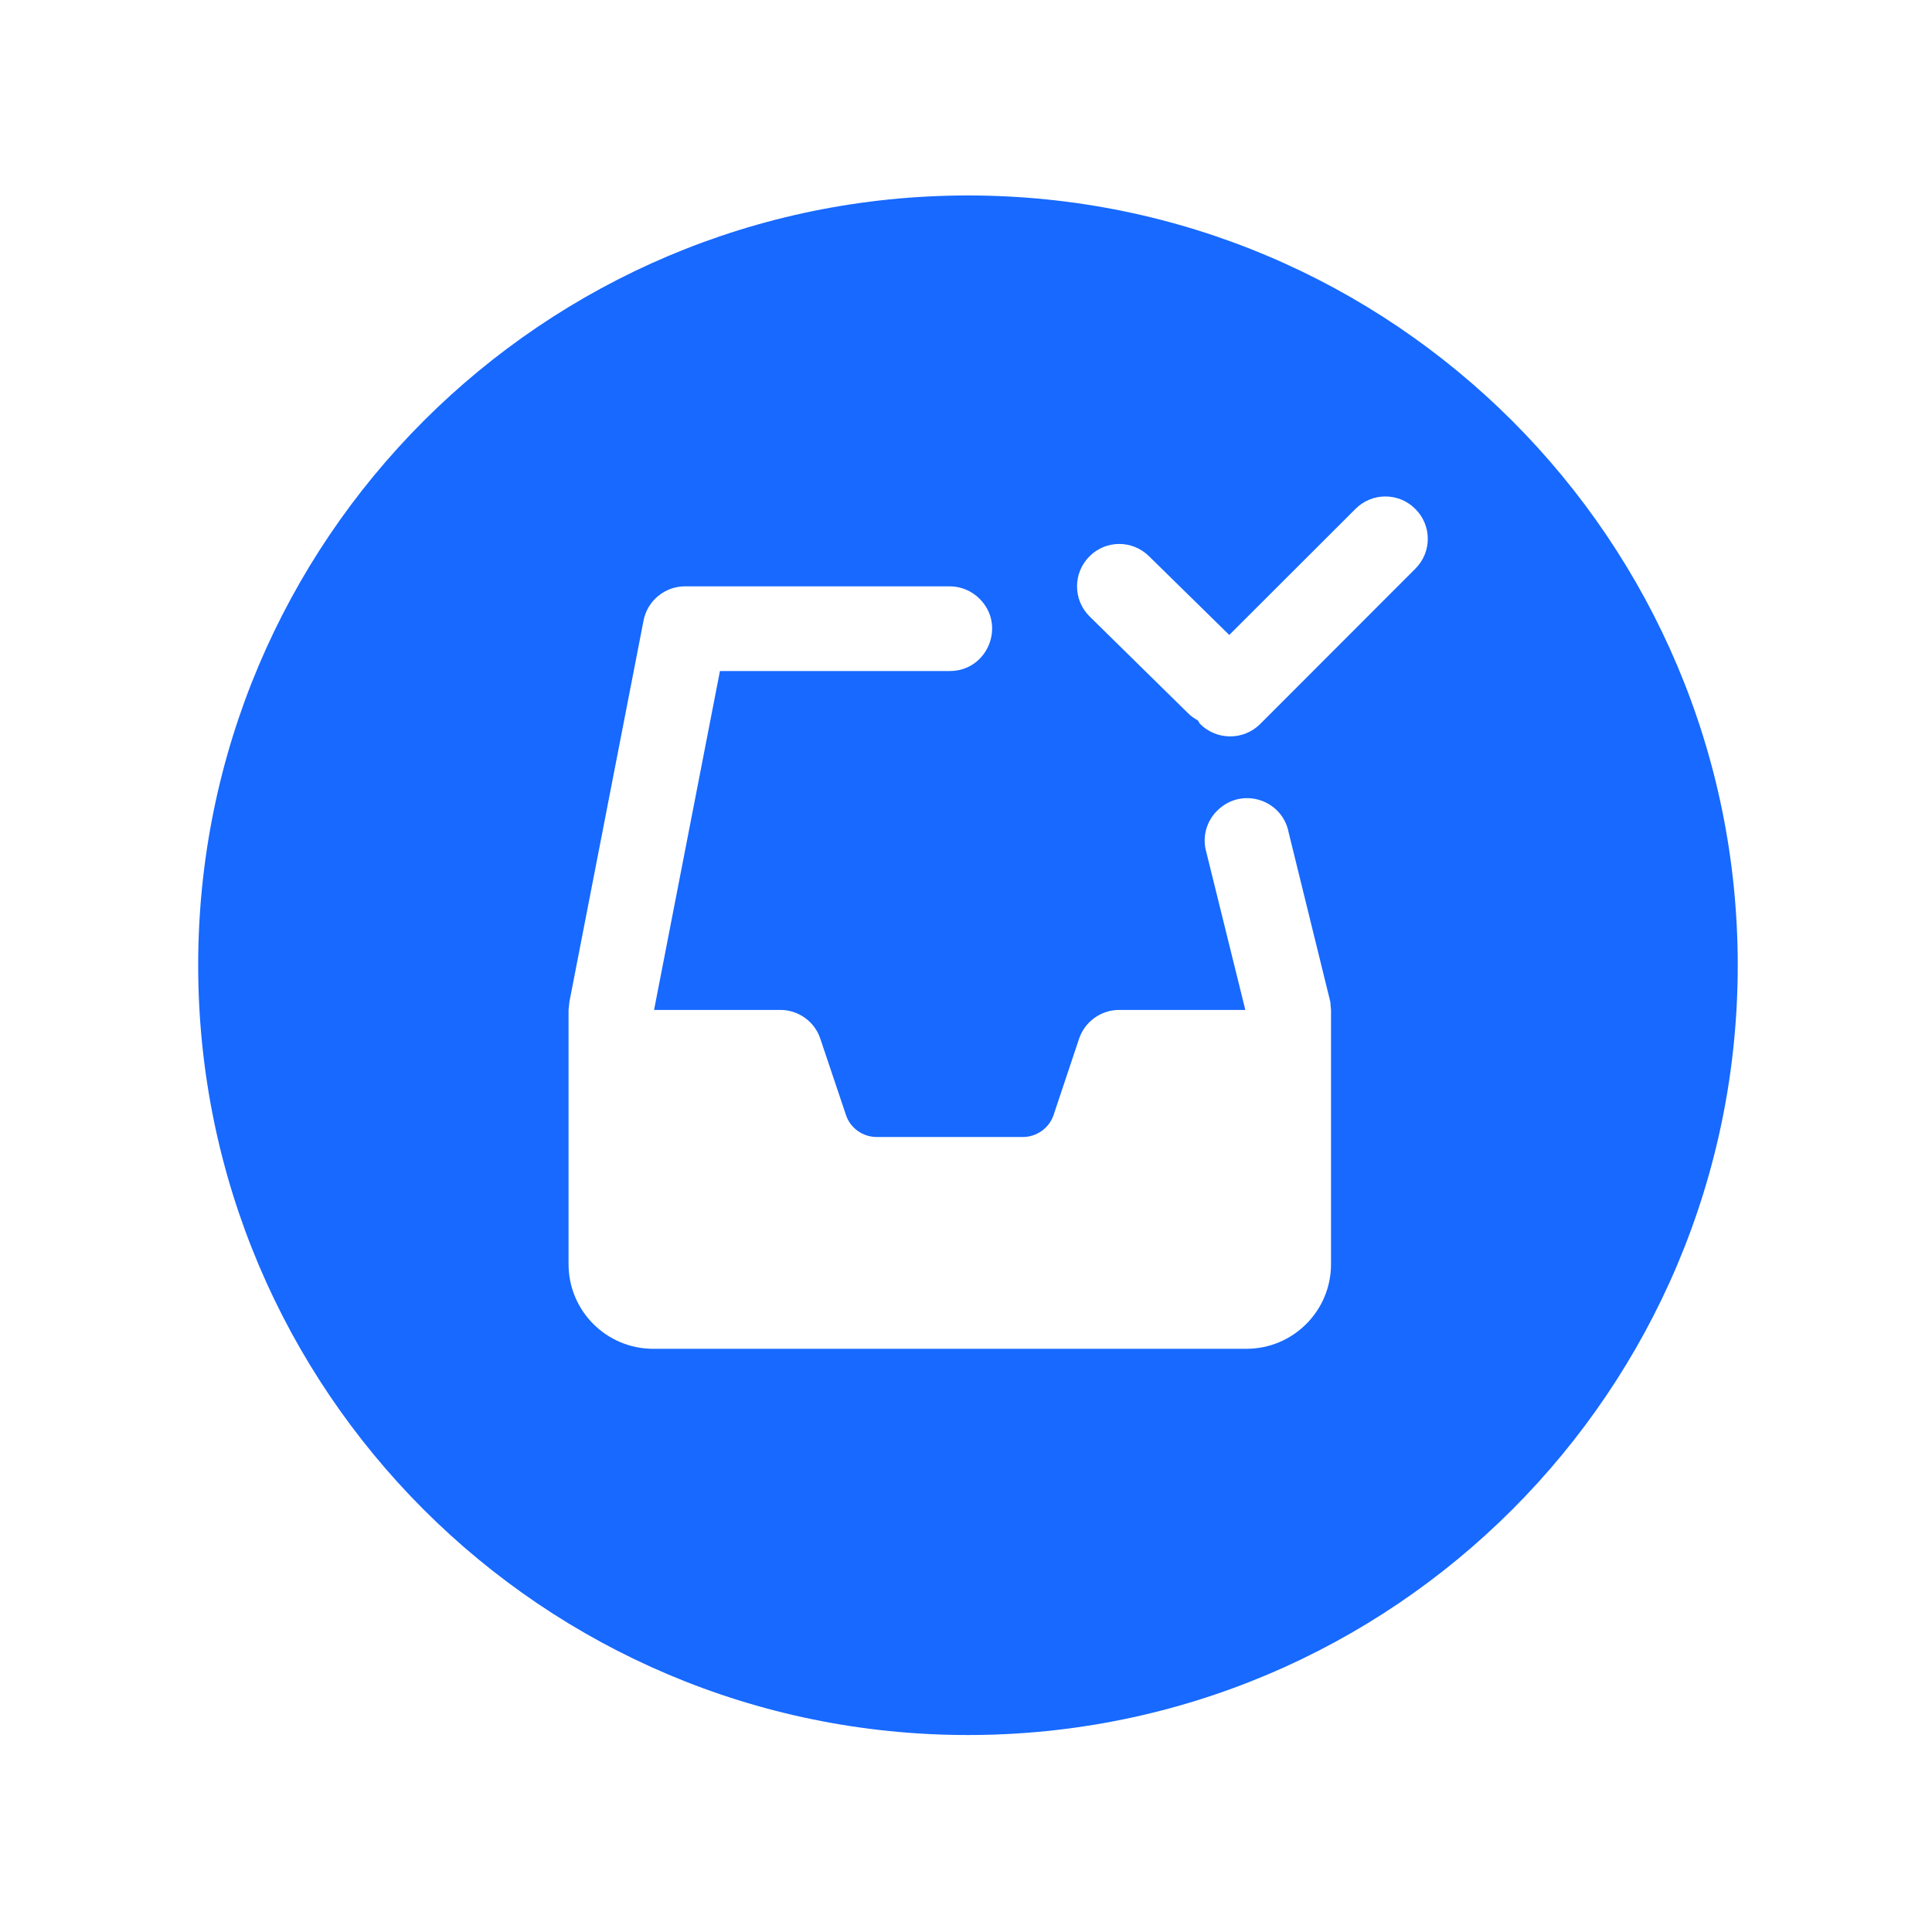 <svg width="64" height="64" viewBox="0 0 64 64" fill="none" xmlns="http://www.w3.org/2000/svg">
<g filter="url(#filter0_d)">
<path d="M6.565 29.975C6.565 15.891 17.982 4.475 32.065 4.475C46.149 4.475 57.565 15.891 57.565 29.975C57.565 44.058 46.149 55.475 32.065 55.475C17.982 55.475 6.565 44.058 6.565 29.975Z" fill="#1769FF"/>
</g>
<path d="M45.89 16.446C45.534 16.446 45.177 16.583 44.903 16.857L40.721 21.034L38.068 18.431C37.52 17.882 36.632 17.882 36.089 18.431C35.541 18.979 35.541 19.867 36.089 20.415L39.351 23.622C39.449 23.726 39.564 23.797 39.679 23.863C39.712 23.901 39.723 23.95 39.756 23.983C40.304 24.531 41.198 24.531 41.746 23.983L46.882 18.842C47.436 18.294 47.436 17.405 46.882 16.857C46.608 16.583 46.252 16.446 45.89 16.446ZM22.692 19.423C22.024 19.423 21.443 19.9 21.317 20.563L18.861 33.192C18.85 33.28 18.845 33.367 18.834 33.455V41.875C18.834 43.426 20.089 44.681 21.64 44.681H41.285C42.837 44.681 44.092 43.426 44.092 41.875V33.455C44.081 33.367 44.076 33.28 44.07 33.192L42.689 27.579C42.475 26.472 41.116 26.055 40.321 26.856C39.986 27.184 39.844 27.656 39.932 28.111L41.253 33.455H37.076C36.473 33.455 35.936 33.839 35.744 34.414L34.905 36.925C34.763 37.364 34.346 37.665 33.88 37.665H29.045C28.579 37.665 28.163 37.369 28.02 36.925L27.176 34.414C26.99 33.844 26.453 33.455 25.85 33.455H21.667L23.849 22.229H31.463C32.712 22.229 33.337 20.716 32.449 19.834C32.186 19.571 31.83 19.423 31.463 19.423H22.692Z" fill="white"/>
<defs>
<filter id="filter0_d" x="0.565" y="0.475" width="63" height="63" filterUnits="userSpaceOnUse" color-interpolation-filters="sRGB">
<feFlood flood-opacity="0" result="BackgroundImageFix"/>
<feColorMatrix in="SourceAlpha" type="matrix" values="0 0 0 0 0 0 0 0 0 0 0 0 0 0 0 0 0 0 127 0"/>
<feOffset dy="2"/>
<feGaussianBlur stdDeviation="3"/>
<feColorMatrix type="matrix" values="0 0 0 0 0.125 0 0 0 0 0.352 0 0 0 0 0.767 0 0 0 0.13 0"/>
<feBlend mode="normal" in2="BackgroundImageFix" result="effect1_dropShadow"/>
<feBlend mode="normal" in="SourceGraphic" in2="effect1_dropShadow" result="shape"/>
</filter>
</defs>
</svg>
